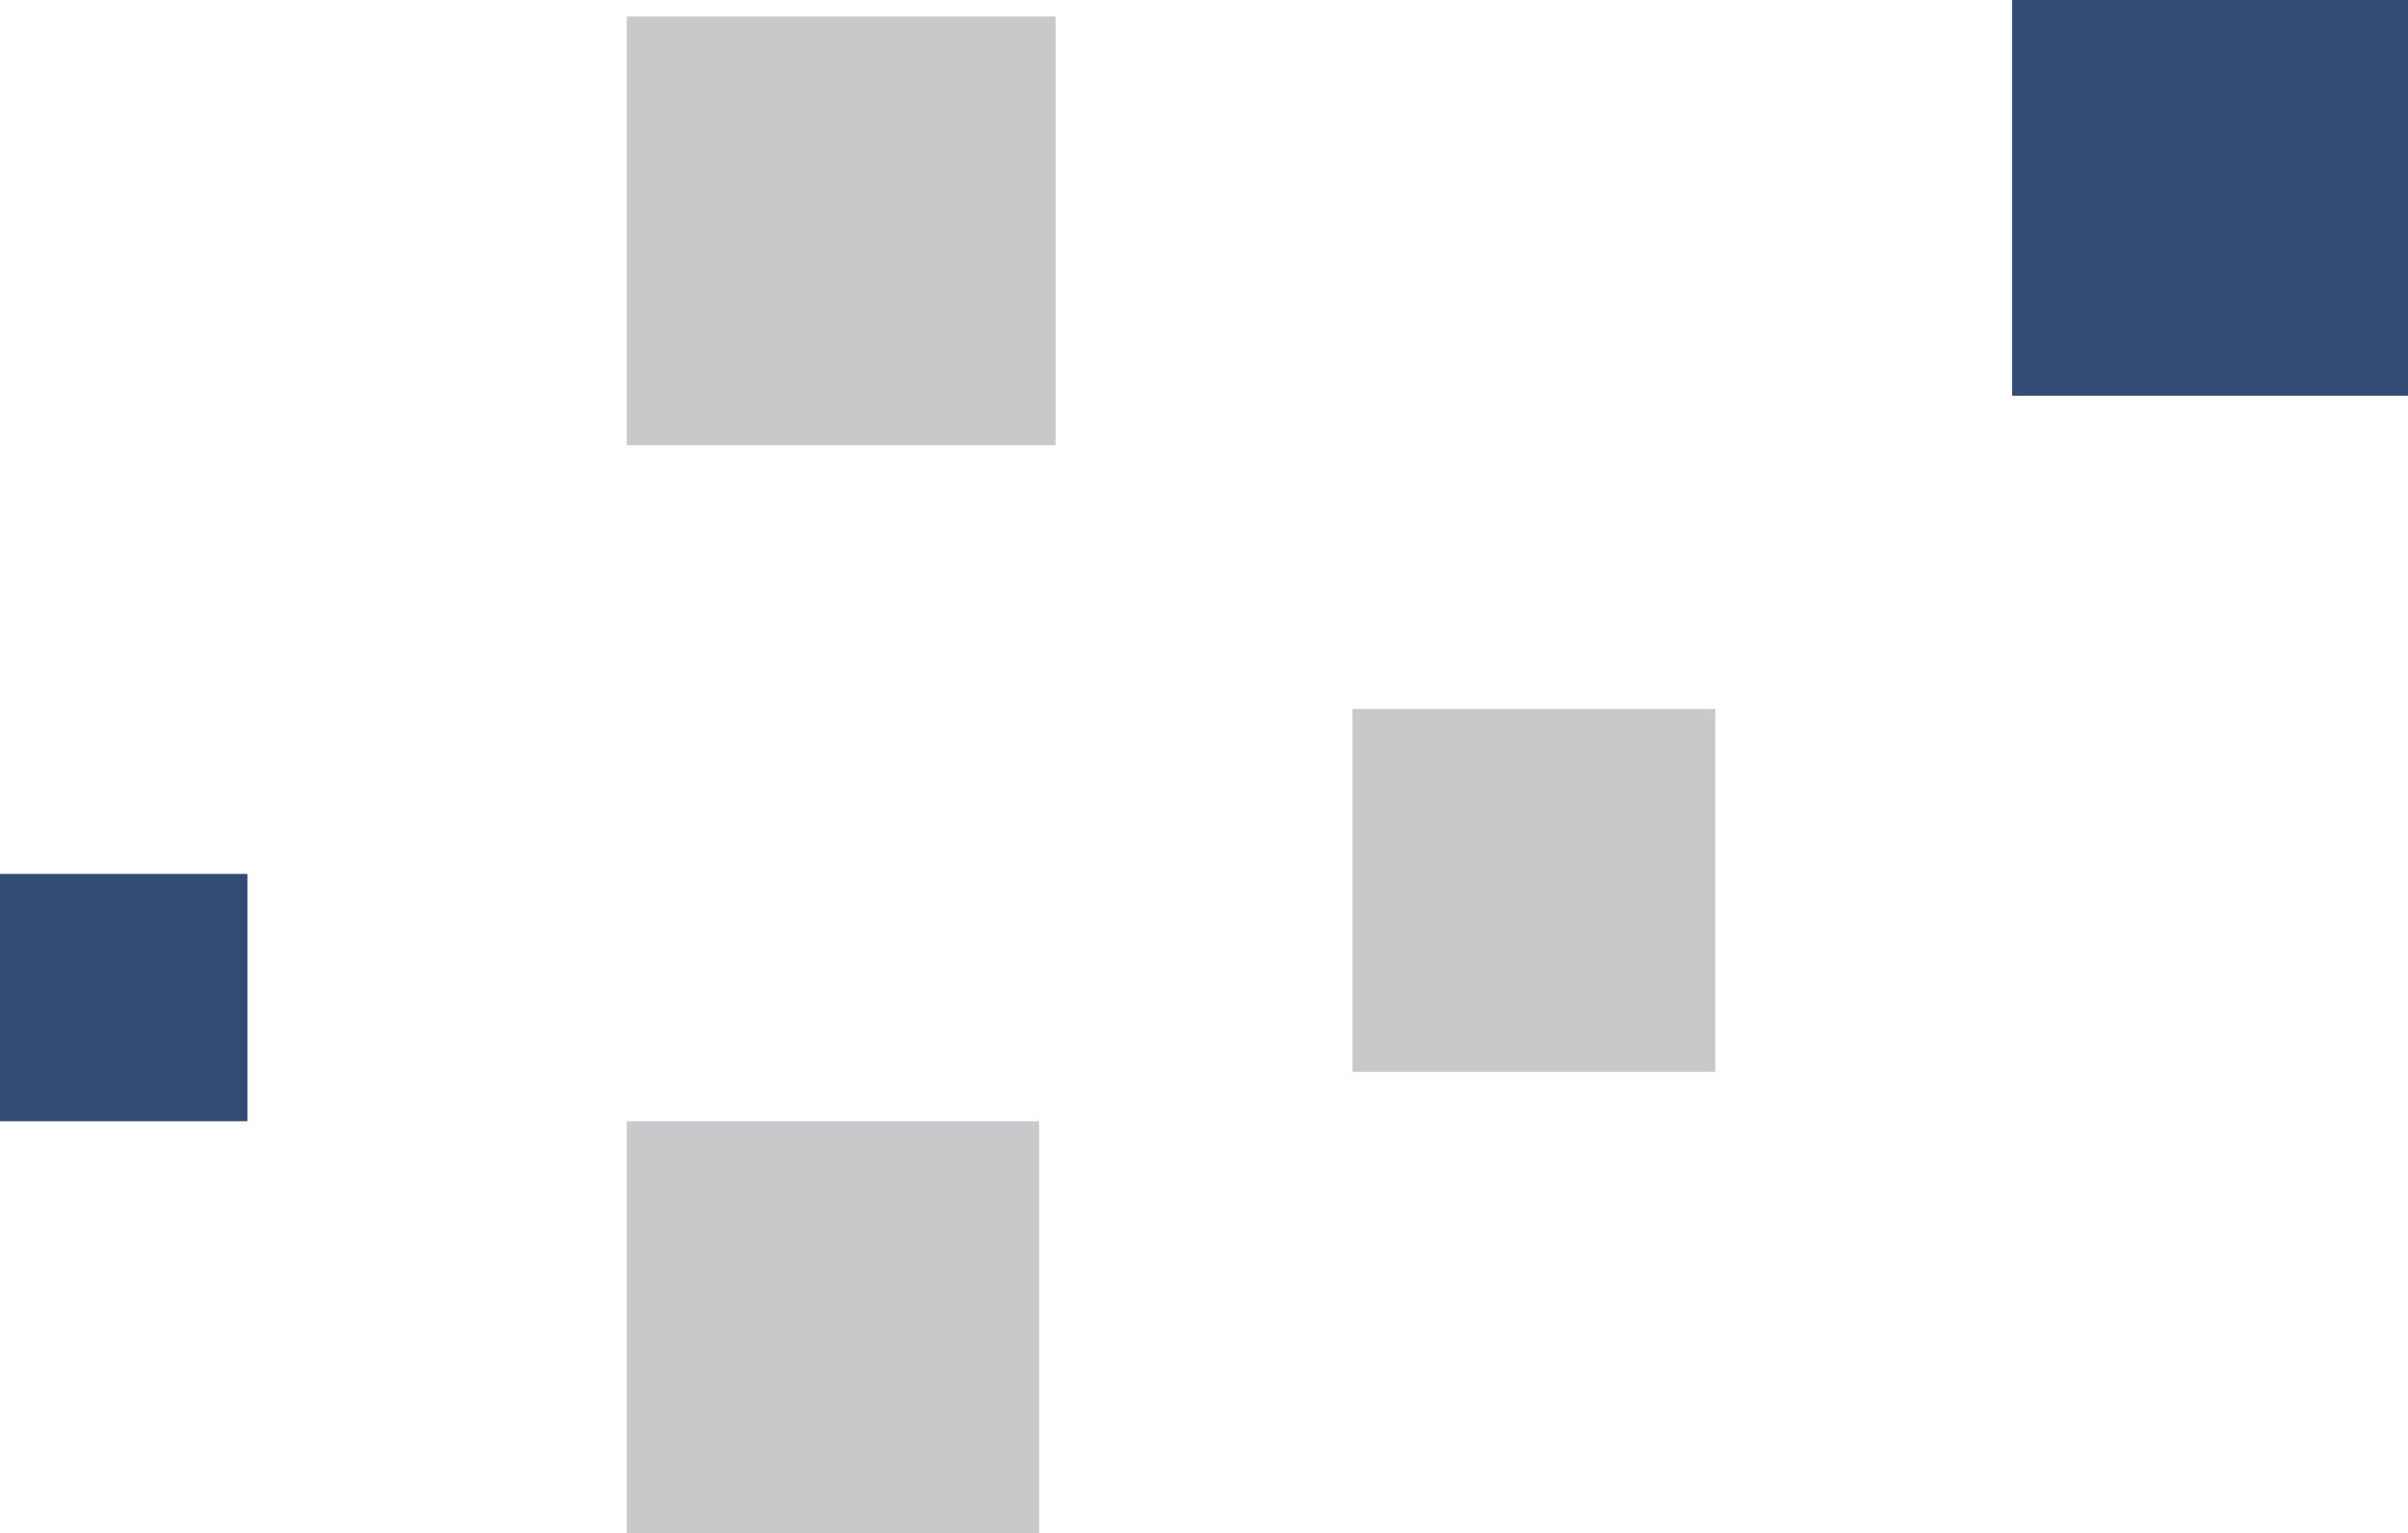<svg width="146" height="93" viewBox="0 0 146 93" fill="none" xmlns="http://www.w3.org/2000/svg">
<path d="M146 0H122V24H146V0Z" fill="#324B75"/>
<path d="M104 43H82V65H104V43Z" fill="#C9C8CB"/>
<path d="M64 1H38V27H64V1Z" fill="#C9C8CB"/>
<path d="M63 68H38V93H63V68Z" fill="#C9C8CB"/>
<path d="M15 53H0V68H15V53Z" fill="#324B75"/>
</svg>

